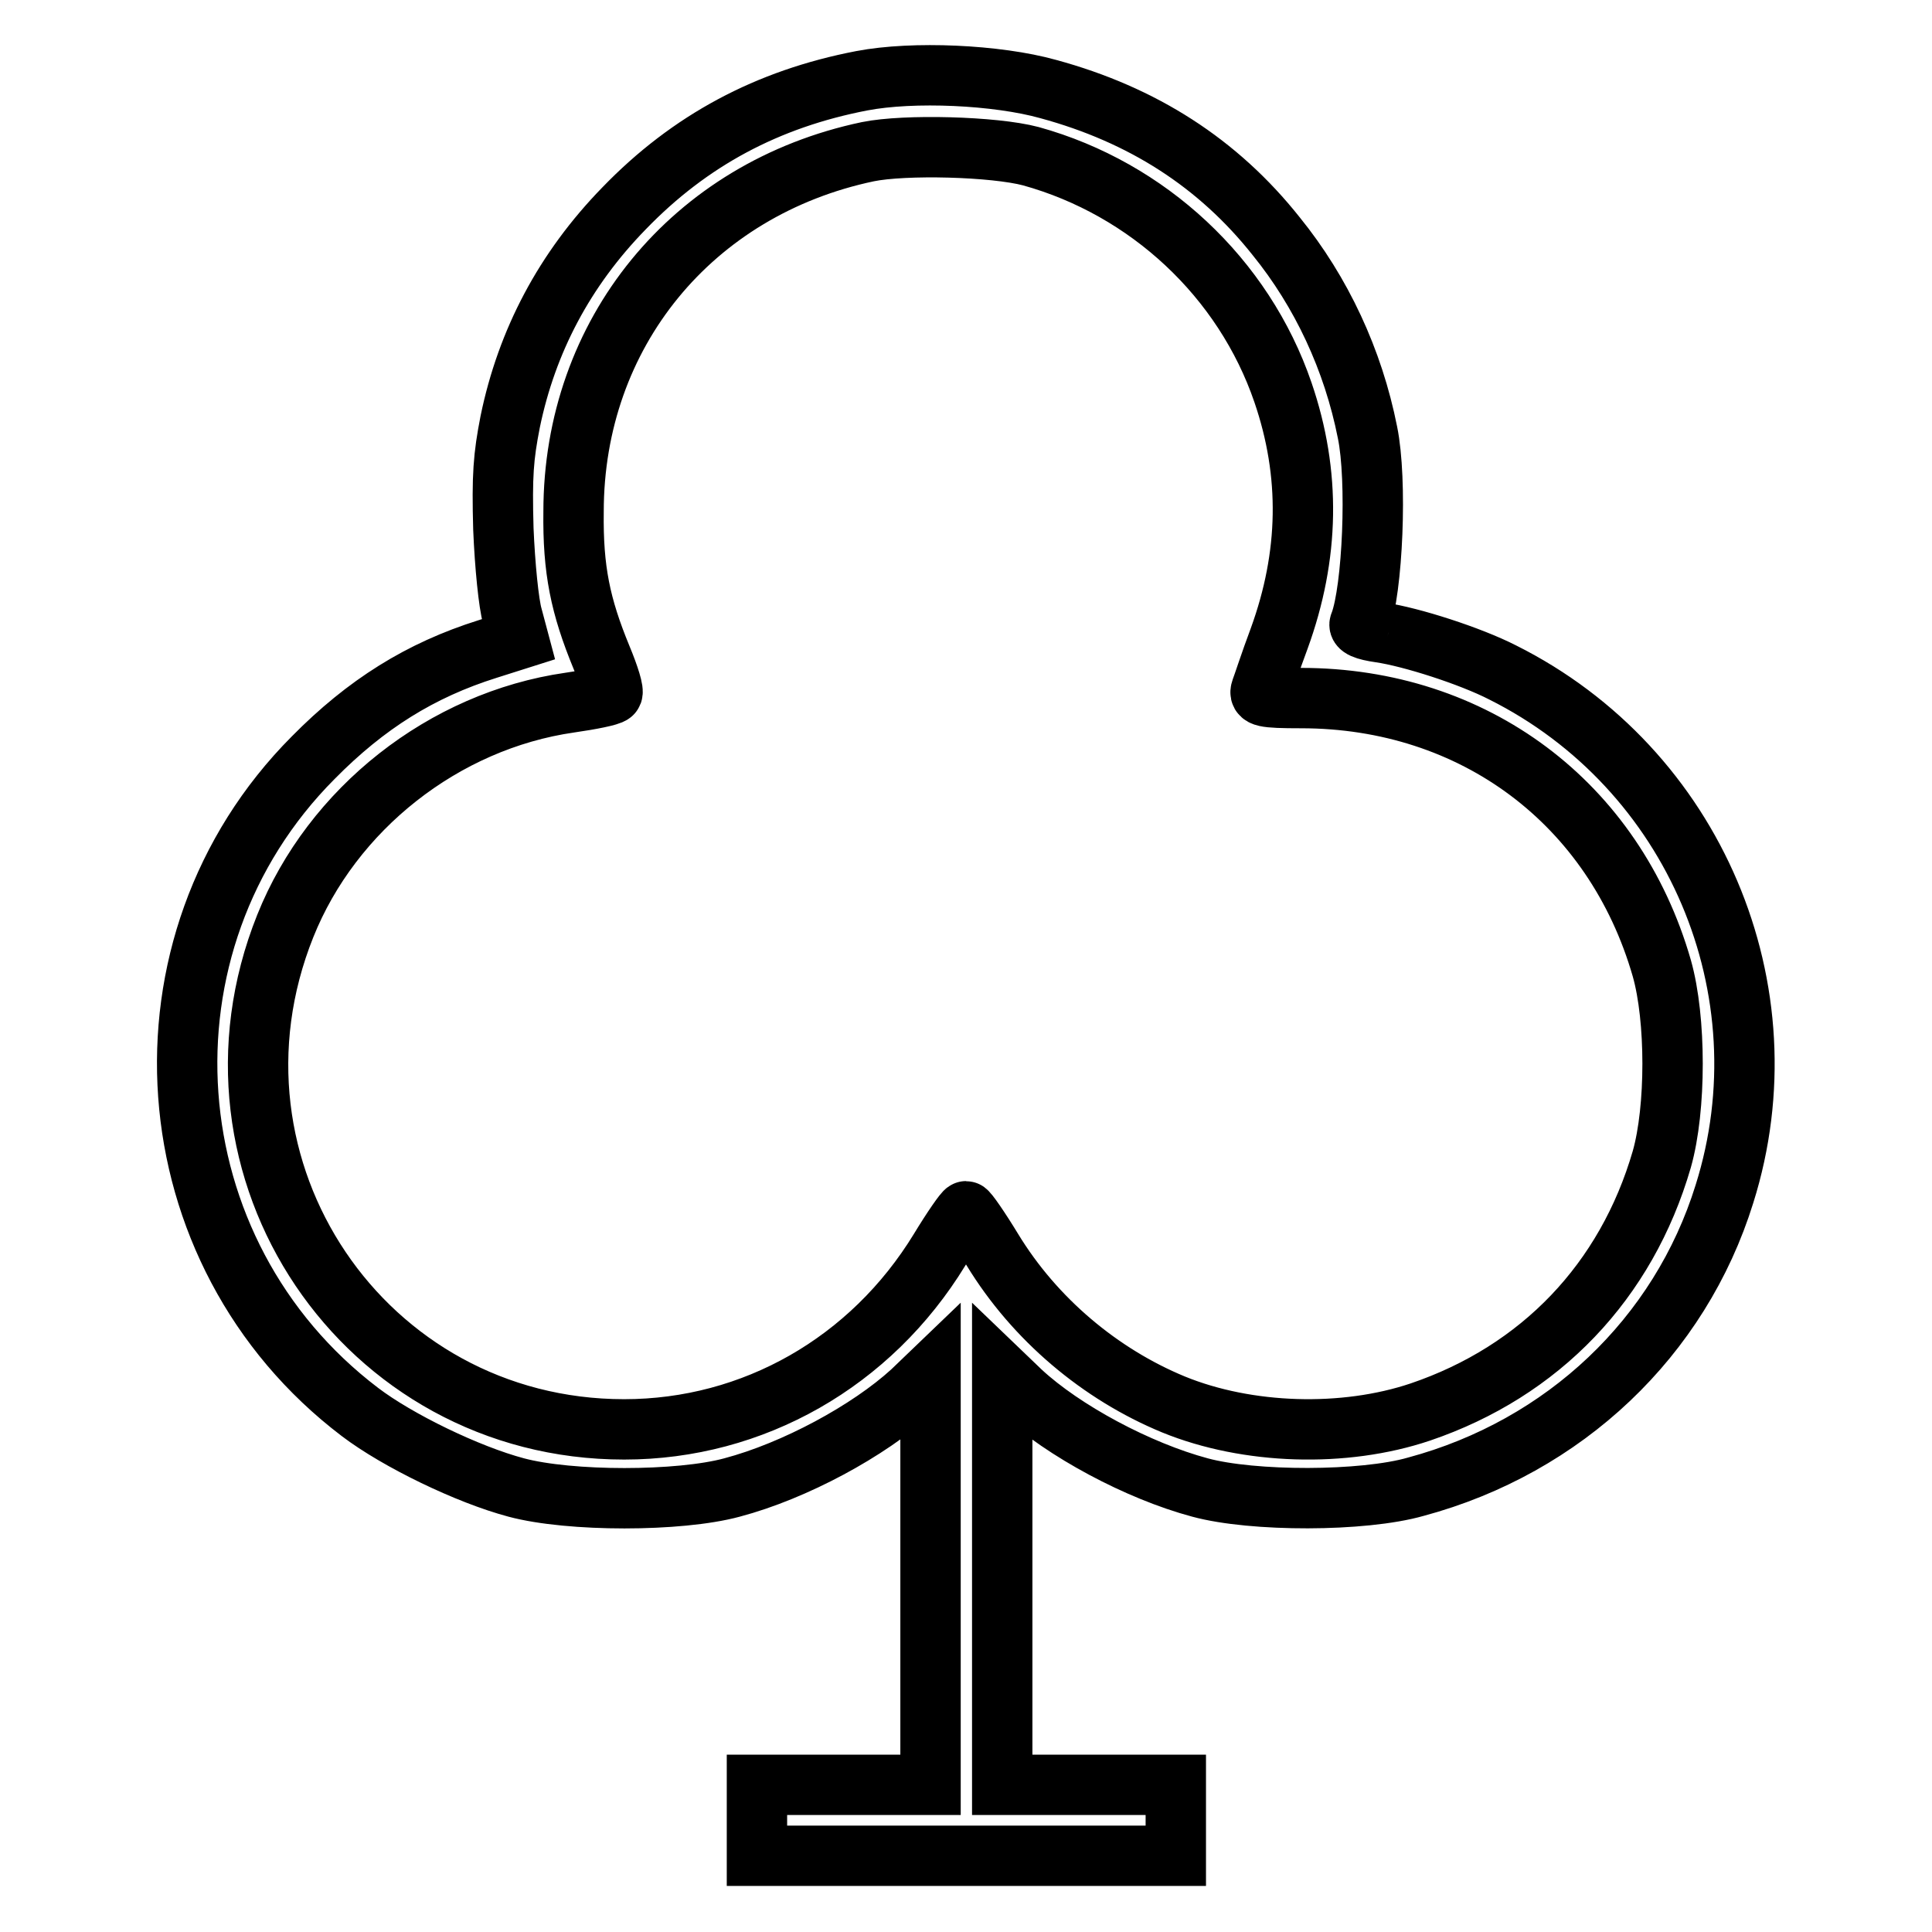 <?xml version="1.0" encoding="utf-8"?>
<!-- Svg Vector Icons : http://www.onlinewebfonts.com/icon -->
<!DOCTYPE svg PUBLIC "-//W3C//DTD SVG 1.1//EN" "http://www.w3.org/Graphics/SVG/1.1/DTD/svg11.dtd">
<svg version="1.1" xmlns="http://www.w3.org/2000/svg" xmlns:xlink="http://www.w3.org/1999/xlink" x="0px" y="0px" viewBox="0 0 256 256" enable-background="new 0 0 256 256" xml:space="preserve">
<g><g><g><path stroke-width="8" fill-opacity="0" stroke="#000000"  d="M114.2,10.7c-12.5,2.4-22.8,7.9-31.5,16.9c-7.9,8.1-12.9,17.6-15.1,28.3c-0.9,4.6-1.1,7.1-0.9,14.2c0.2,4.8,0.7,9.9,1.2,11.6l0.8,3L64.6,86c-8.9,2.8-16.1,7.3-23.1,14.4c-24.6,24.7-21.6,65.6,6.2,86.7c5,3.8,14.3,8.3,20.7,10c7.1,1.9,21.6,1.9,28.6,0c8.3-2.2,18.1-7.5,23.8-12.7l2.5-2.4v27.3v27.2h-11.5h-11.5v4.7v4.7H128h27.8v-4.7v-4.7h-11.5h-11.5v-27.2V182l2.5,2.4c5.6,5.2,15.5,10.5,23.7,12.7c7,1.9,21.6,1.9,28.6-0.1c19.7-5.3,35-19.8,40.9-38.8c8.5-27-4-56.4-29.4-69.1c-4.3-2.2-12.1-4.7-16.2-5.3c-2.1-0.3-3-0.7-2.7-1.2c1.7-4.5,2.3-19,1-25.3c-1.9-9.6-6.1-18.6-12.1-26c-7.7-9.7-17.7-16.1-30.2-19.5C132.1,9.9,121,9.4,114.2,10.7z M136.6,20.7C152.1,25,164.8,36.8,170,52c3.7,10.8,3.5,21.6-0.5,32.6c-1.2,3.2-2.2,6.3-2.4,6.8c-0.3,0.9,0.2,1.1,5.3,1.1c22.9,0,41.5,13.9,47.8,35.8c1.9,6.7,1.9,18.6,0,25.3c-4.7,16.2-16.1,28.1-32,33.5c-10.1,3.4-22.9,3-32.7-1c-9.7-4-18.4-11.3-24-20.5c-1.7-2.8-3.3-5.1-3.5-5.1c-0.2,0-1.8,2.3-3.5,5.1c-9.1,14.9-24.7,23.8-41.8,23.8c-34.5,0-57.8-34.5-44.9-66.7c6.2-15.5,21-27.2,37.7-29.6c2.8-0.4,5.3-0.9,5.6-1.2c0.3-0.2-0.4-2.4-1.4-4.8c-2.8-6.8-3.8-11.6-3.7-19.3C76,44.2,91.7,25,115,20.1C119.9,19.1,131.7,19.4,136.6,20.7z"/></g></g></g>
</svg>